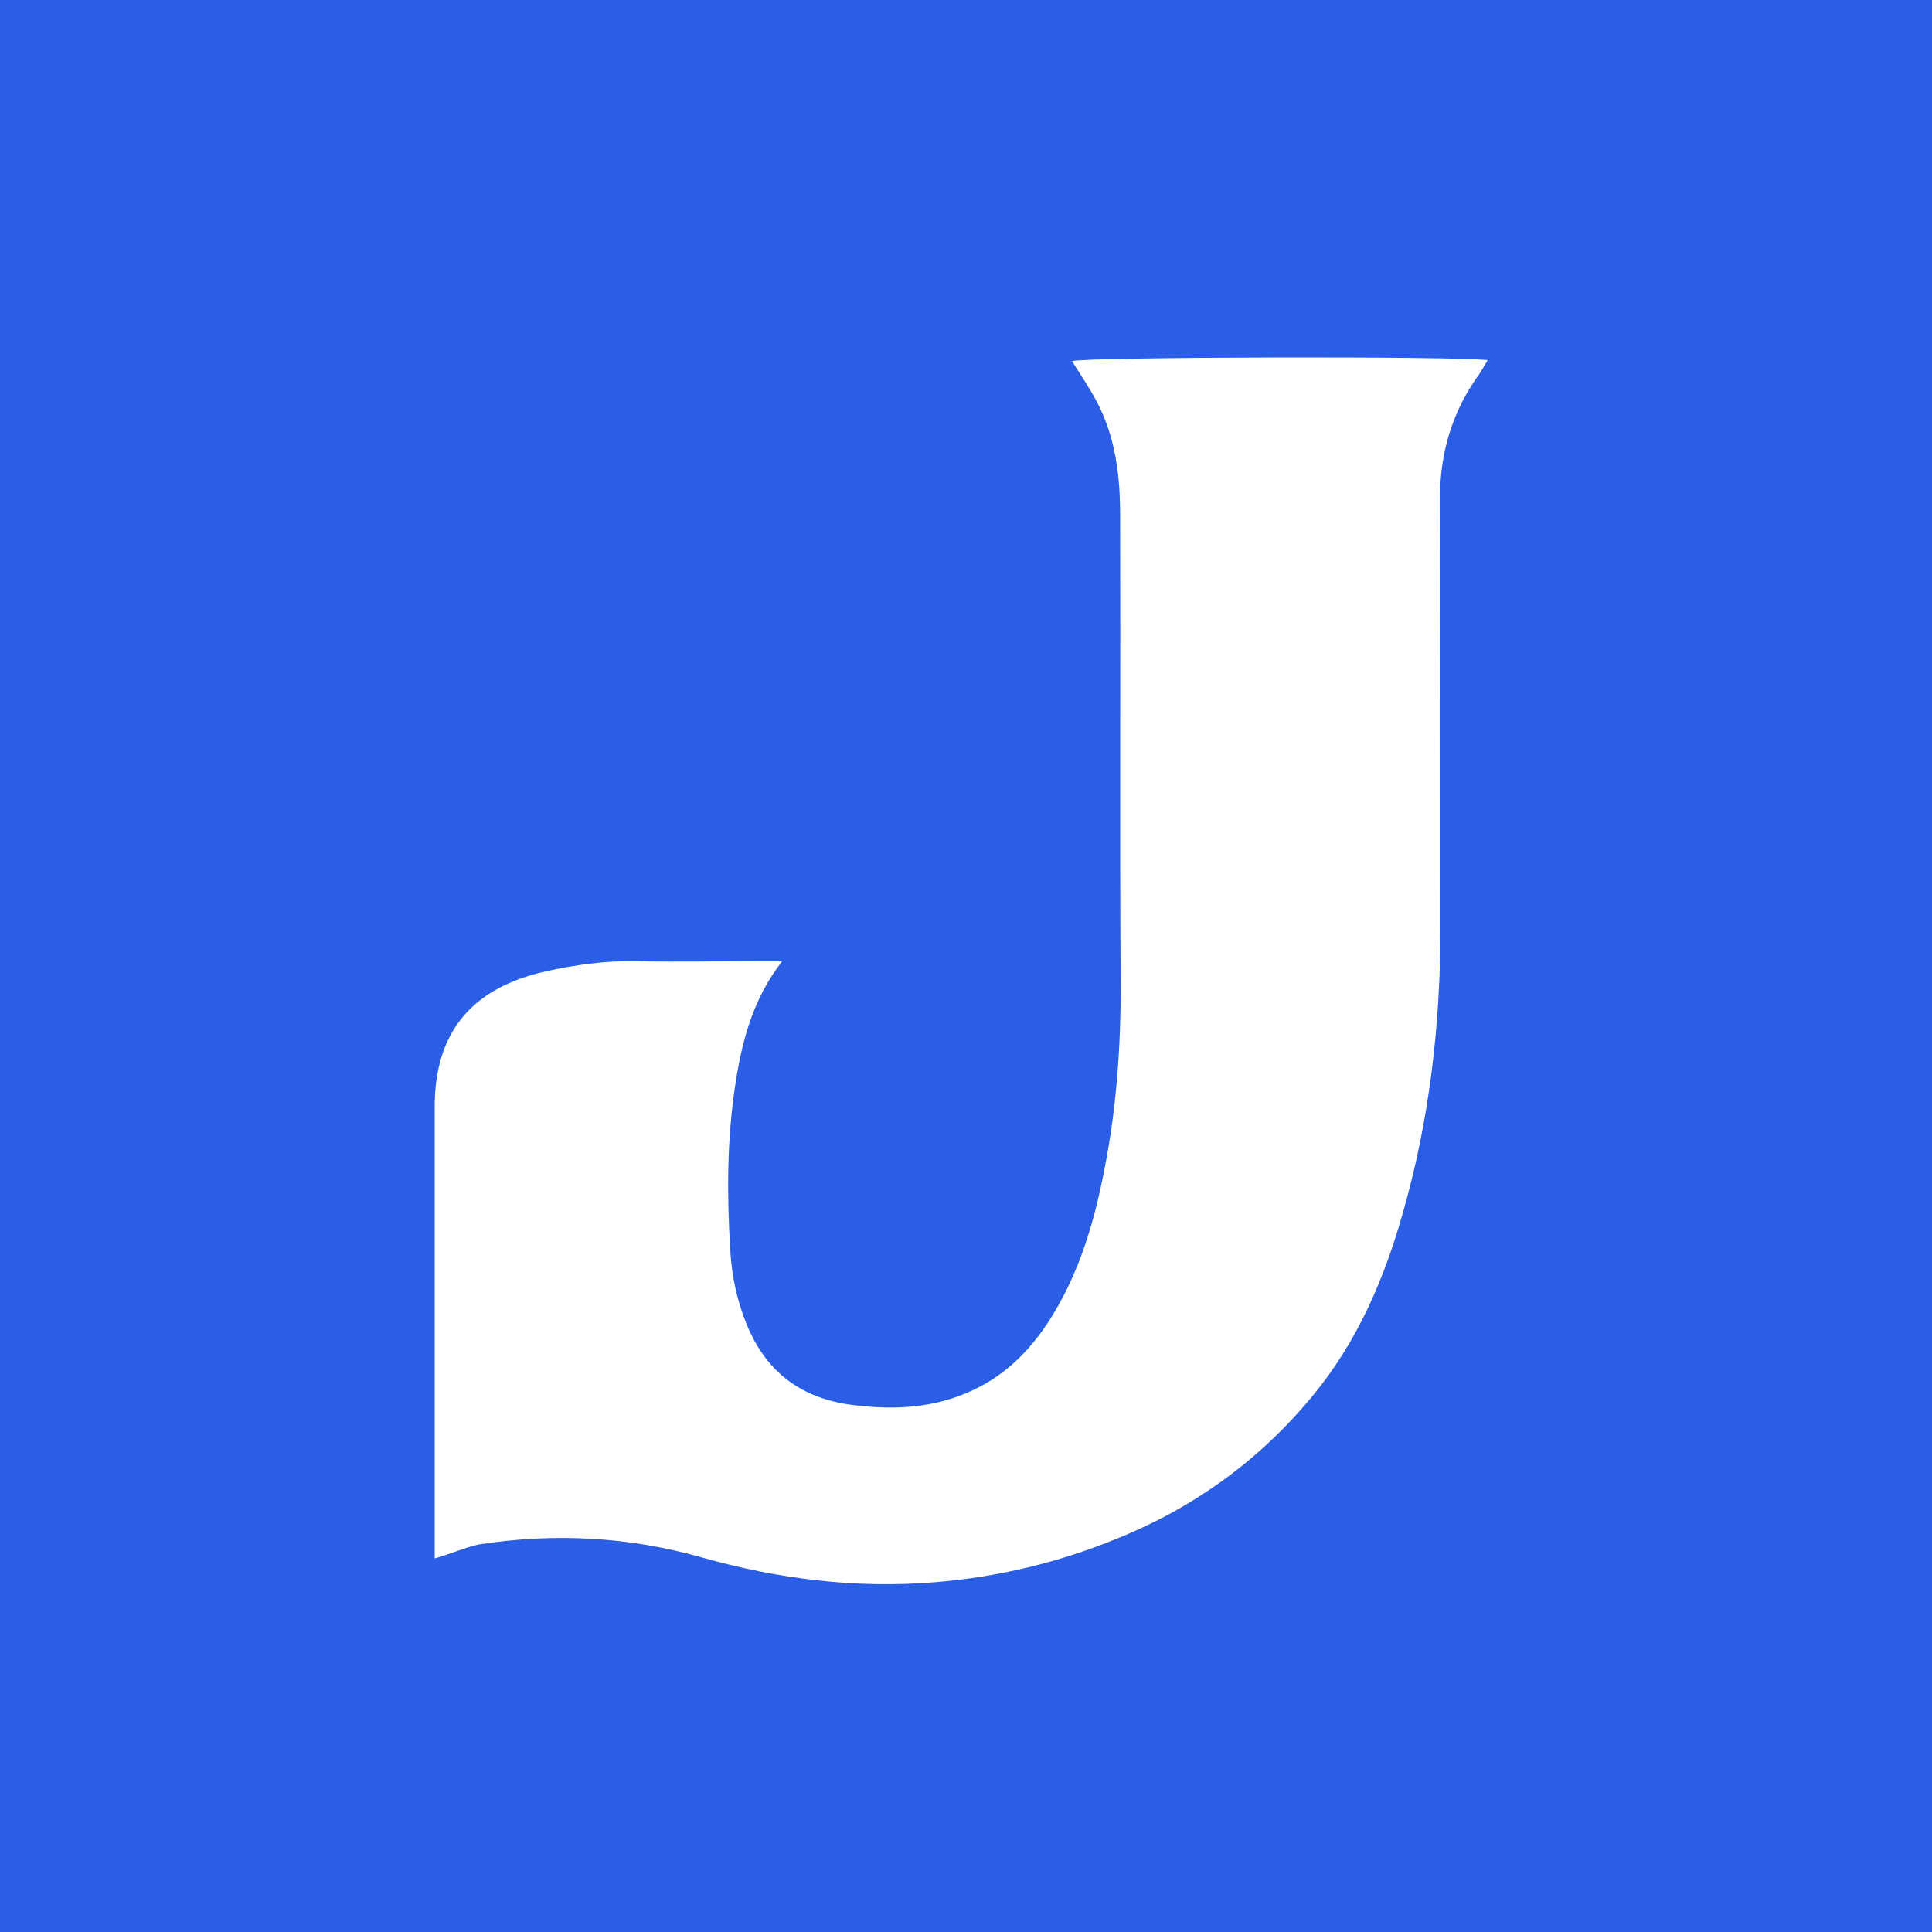 <?xml version="1.0" encoding="UTF-8"?> <svg xmlns="http://www.w3.org/2000/svg" width="200" height="200" viewBox="0 0 200 200" fill="none"><rect width="200" height="200" fill="#2A5EE6"></rect><path d="M45 161.332C45 160.221 45 159.353 45 158.484C45 143.858 45 129.233 45 114.559C45 106.885 48.8 102.299 56.448 100.562C59.507 99.886 62.566 99.451 65.724 99.5C69.918 99.596 74.113 99.5 78.307 99.5C79.096 99.5 79.935 99.5 80.972 99.5C77.863 103.506 76.777 107.898 76.087 112.484C75.248 118.083 75.248 123.682 75.593 129.33C75.741 132.226 76.382 135.073 77.567 137.728C79.639 142.314 83.241 144.824 88.324 145.451C92.567 145.982 96.663 145.789 100.61 143.955C104.41 142.217 107.074 139.321 109.147 135.846C111.713 131.55 113.144 126.868 114.13 122.041C115.561 115.235 116.055 108.381 116.005 101.43C115.907 85.405 116.005 69.428 115.956 53.403C115.956 49.349 115.512 45.391 113.588 41.674C112.798 40.178 111.861 38.778 110.972 37.378C112.551 36.944 150.645 36.847 154 37.282C153.704 37.764 153.457 38.247 153.161 38.681C150.349 42.543 149.066 46.839 149.066 51.569C149.115 66.387 149.115 81.158 149.115 95.976C149.115 106.064 147.98 116.007 145.167 125.758C143.243 132.515 140.48 138.935 135.891 144.486C130.414 151.147 123.604 156.07 115.561 159.304C109.541 161.766 103.275 163.262 96.761 163.793C88.57 164.469 80.577 163.455 72.682 161.235C65.083 159.063 57.336 158.677 49.54 159.883C48.059 160.221 46.678 160.849 45 161.332Z" fill="white"></path></svg> 